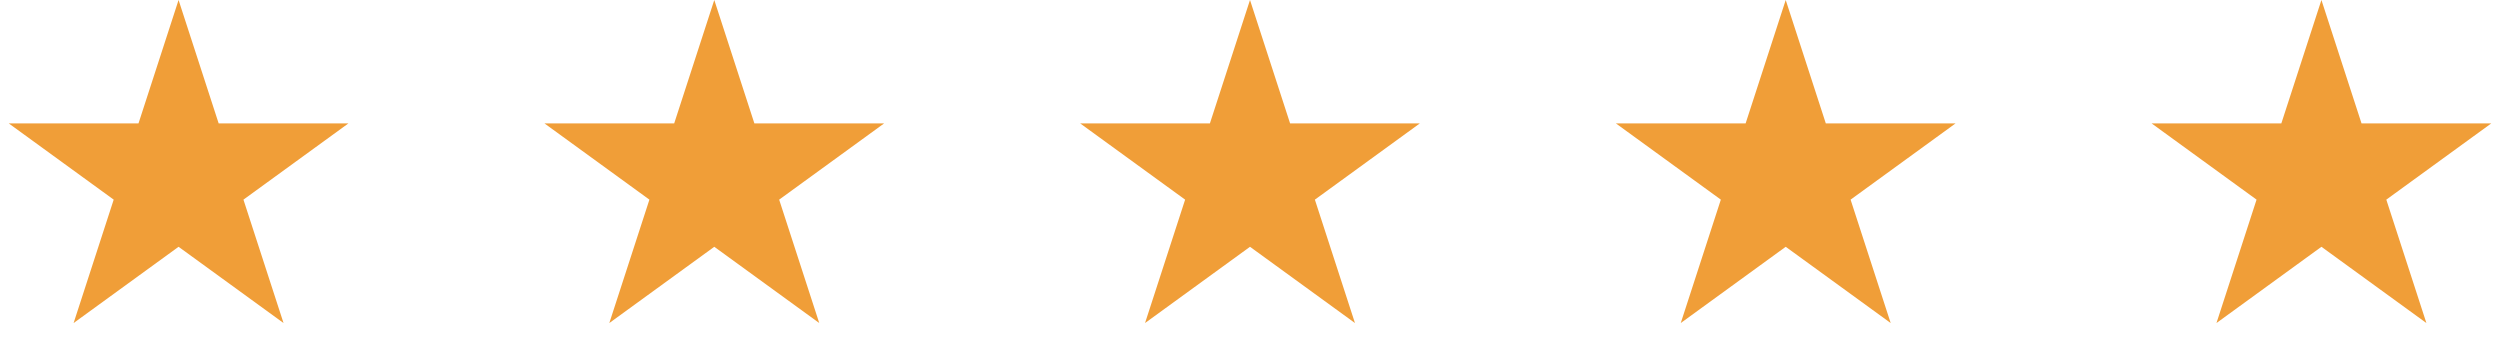 <svg width="140" height="20" fill="none" xmlns="http://www.w3.org/2000/svg"><path d="M10 0l2.245 6.91h7.266l-5.878 4.27 2.245 6.91L10 13.82l-5.878 4.27 2.245-6.91L.49 6.91h7.266L10 0zm30 0l2.245 6.91h7.266l-5.878 4.27 2.245 6.91L40 13.82l-5.878 4.27 2.245-6.91-5.878-4.27h7.266L40 0zm30 0l2.245 6.91h7.266l-5.878 4.27 2.245 6.91L70 13.82l-5.878 4.27 2.245-6.91-5.878-4.27h7.266L70 0zm30 0l2.245 6.91h7.266l-5.878 4.27 2.245 6.91L100 13.82l-5.878 4.27 2.245-6.91-5.878-4.27h7.266L100 0zm30 0l2.245 6.91h7.266l-5.878 4.27 2.245 6.91L130 13.82l-5.878 4.27 2.245-6.91-5.878-4.27h7.266L130 0z" fill="#F09E38"/></svg>